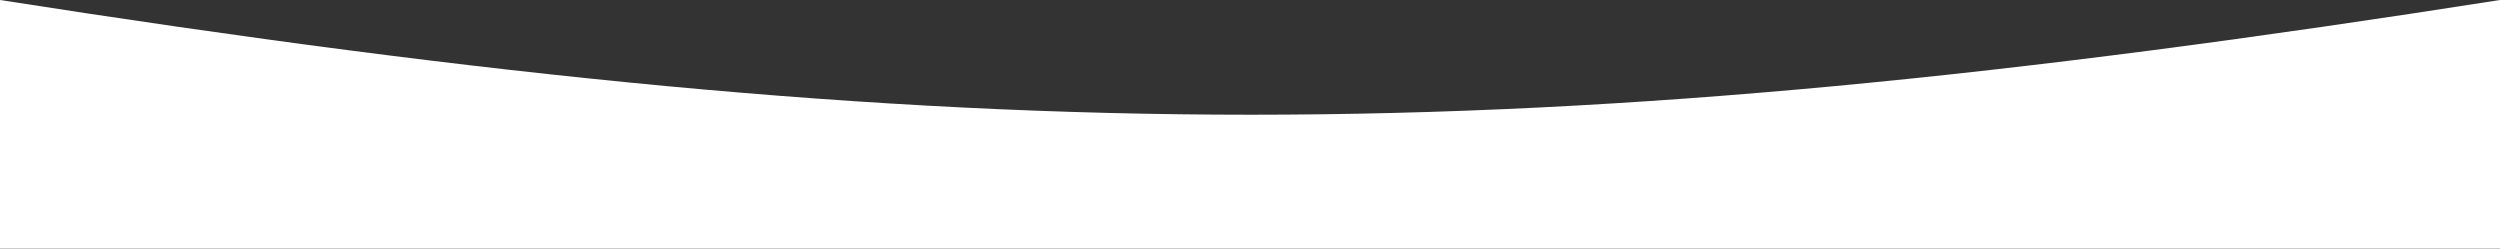 <?xml version="1.0" encoding="UTF-8"?> <svg xmlns="http://www.w3.org/2000/svg" width="1197" height="119" viewBox="0 0 1197 119" fill="none"><rect x="0" y="0" width="1197" height="119" fill="#333333" stroke="none"/><path d="M0 0C468.112 73.261 730.196 73.224 1197 0V119H0V0Z" fill="white"></path></svg> 